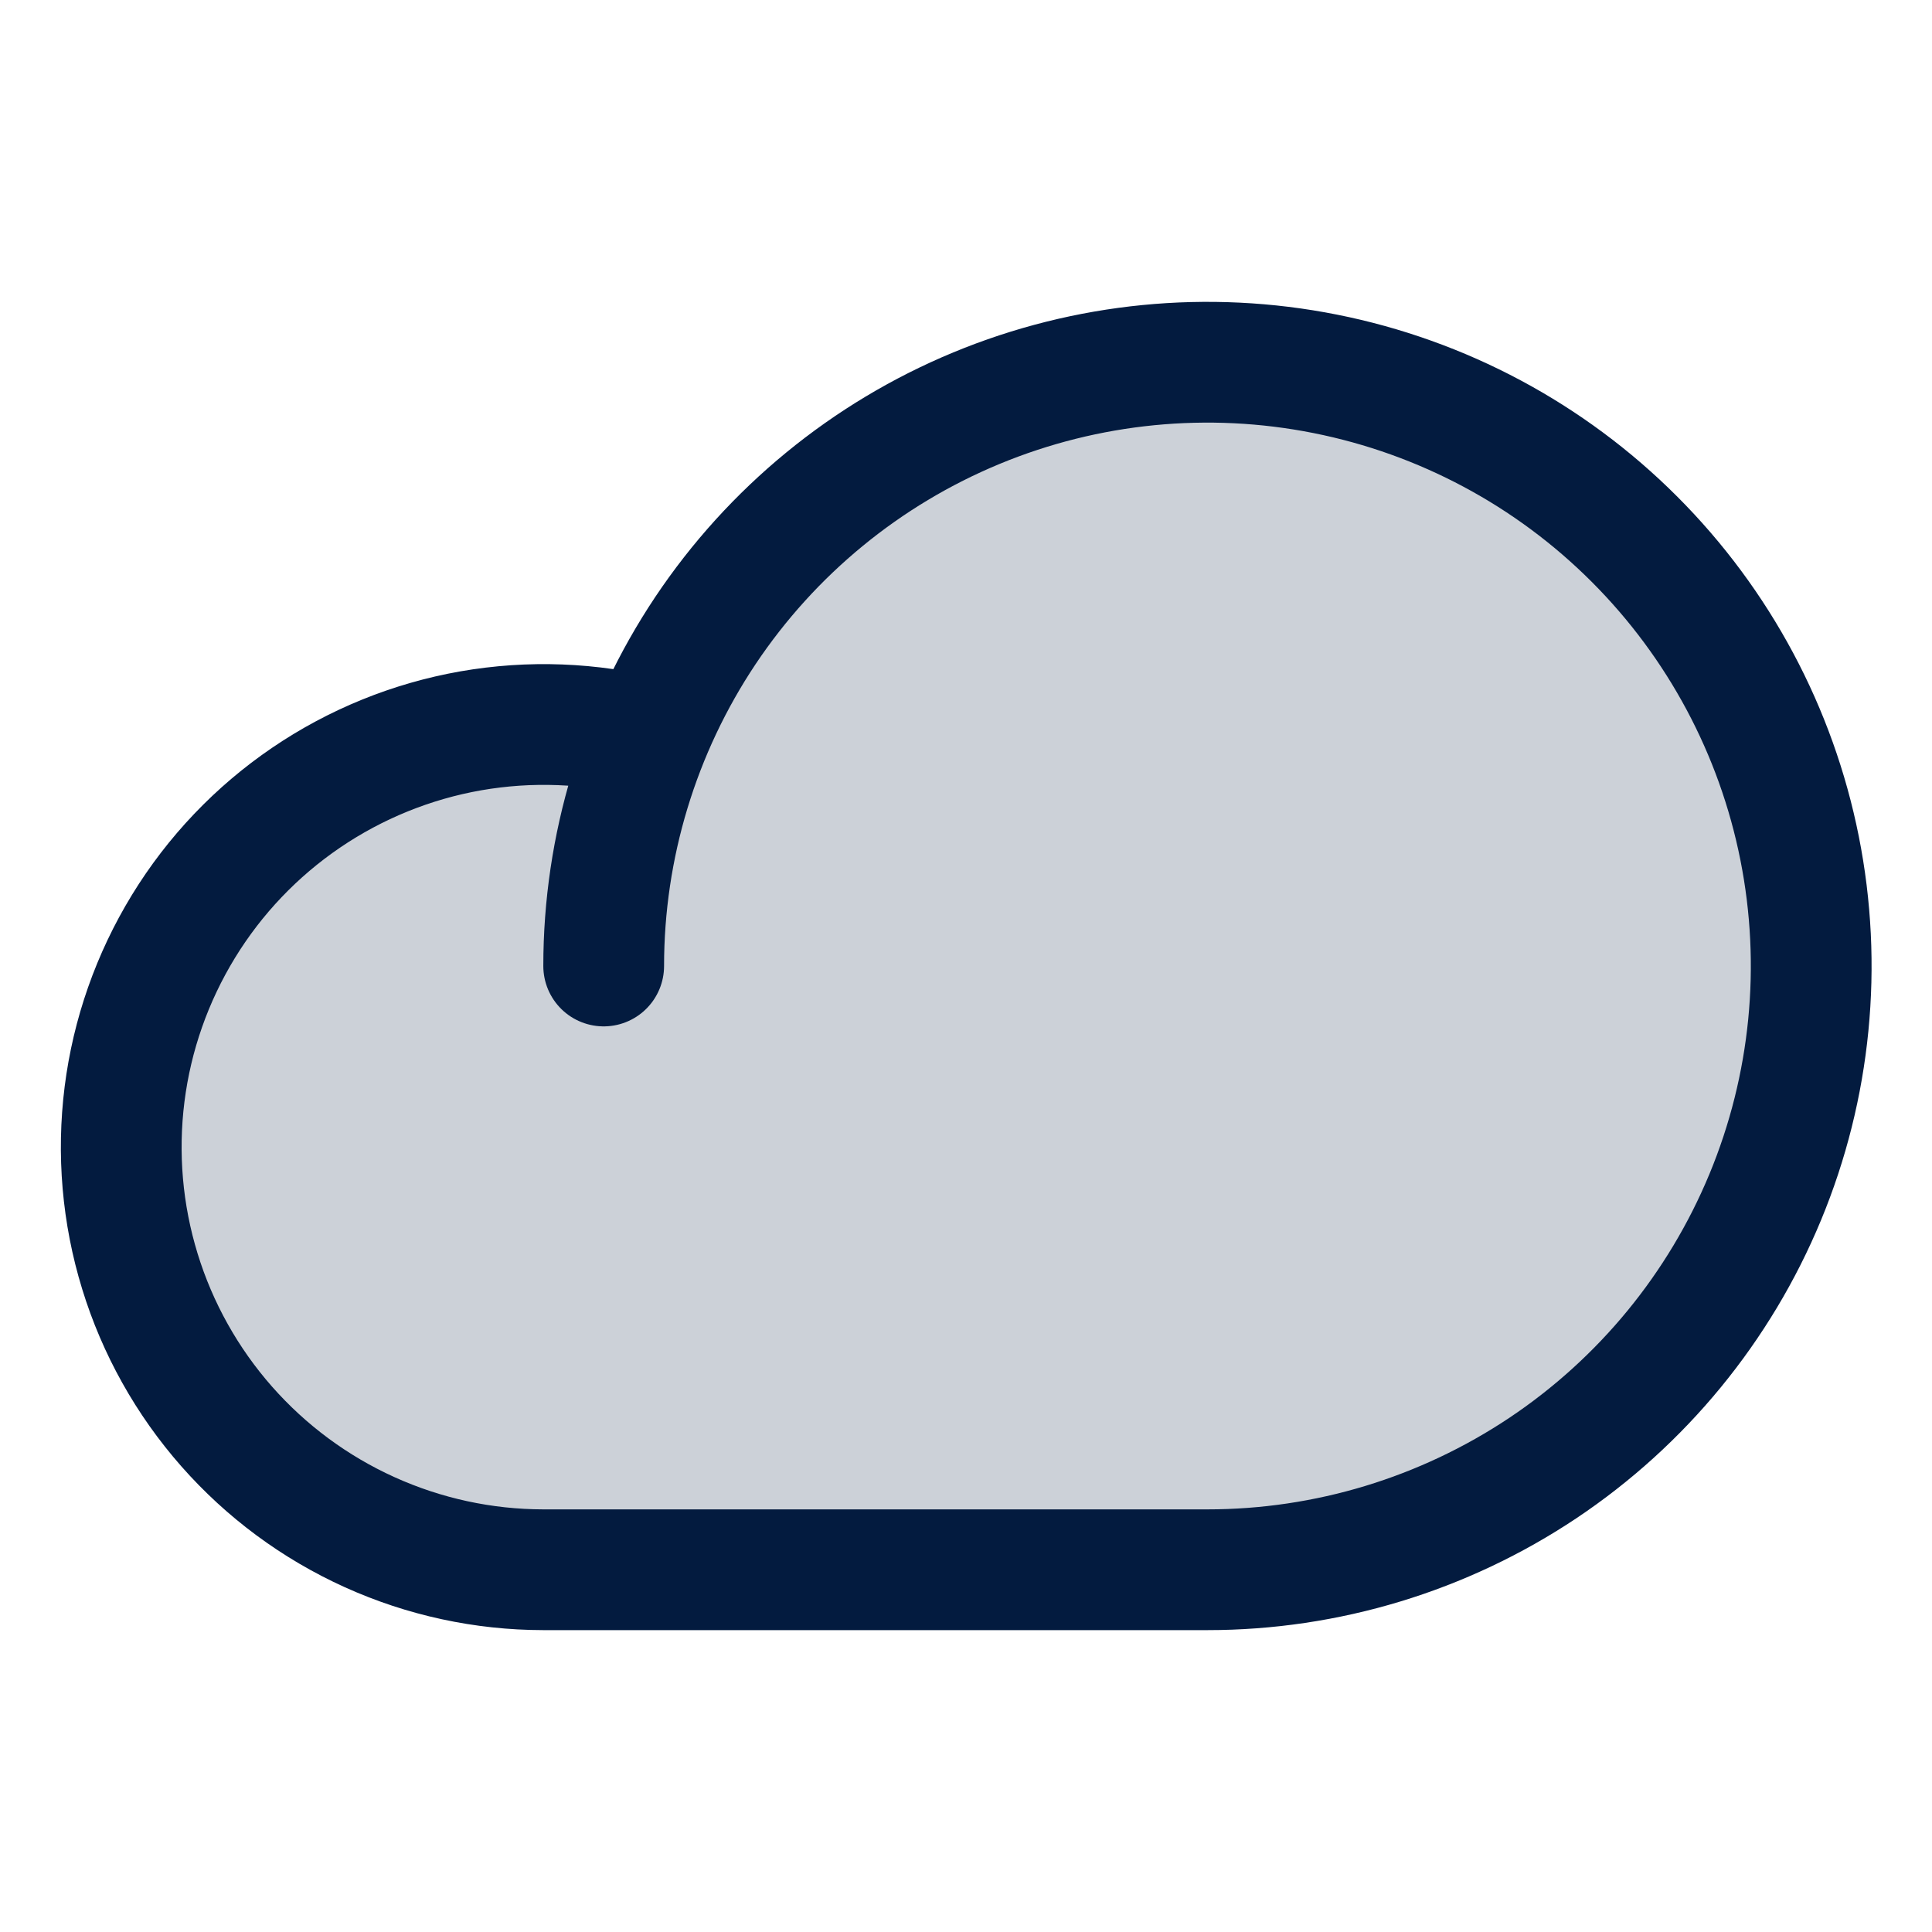 <svg width="32" height="32" viewBox="0 0 32 32" fill="none" xmlns="http://www.w3.org/2000/svg">
<g clip-path="url(#clip0_67_2039)">
<path opacity="0.2" d="M20.002 6C18.013 6 16.07 6.593 14.42 7.702C12.77 8.812 11.489 10.388 10.739 12.23V12.217C9.777 11.972 8.774 11.934 7.797 12.106C6.819 12.277 5.889 12.655 5.068 13.214C4.248 13.772 3.556 14.499 3.037 15.346C2.519 16.192 2.187 17.14 2.063 18.125C1.939 19.109 2.025 20.109 2.317 21.058C2.609 22.007 3.099 22.883 3.756 23.628C4.412 24.372 5.219 24.969 6.123 25.378C7.028 25.787 8.009 25.999 9.002 26H20.002C22.654 26 25.197 24.946 27.073 23.071C28.948 21.196 30.002 18.652 30.002 16C30.002 13.348 28.948 10.804 27.073 8.929C25.197 7.054 22.654 6 20.002 6Z" fill="#031B3F"/>
<path d="M9.999 16C9.999 14.022 10.586 12.089 11.684 10.444C12.783 8.8 14.345 7.518 16.172 6.761C18 6.004 20.01 5.806 21.95 6.192C23.89 6.578 25.672 7.53 27.07 8.929C28.469 10.328 29.421 12.109 29.807 14.049C30.193 15.989 29.995 18 29.238 19.827C28.481 21.654 27.199 23.216 25.555 24.315C23.91 25.413 21.977 26 19.999 26H8.999C8.007 25.999 7.026 25.787 6.121 25.377C5.217 24.968 4.41 24.371 3.754 23.626C3.098 22.881 2.608 22.005 2.317 21.057C2.025 20.108 1.939 19.108 2.063 18.123C2.187 17.139 2.52 16.192 3.038 15.345C3.556 14.498 4.248 13.772 5.069 13.213C5.889 12.655 6.819 12.277 7.797 12.105C8.775 11.934 9.777 11.972 10.739 12.217" stroke="#031B3F" stroke-width="2" stroke-linecap="round" stroke-linejoin="round"/>
</g>
<defs>
<clipPath id="clip0_67_2039">
<rect width="32" height="32" fill="white"/>
</clipPath>
</defs>
</svg>
